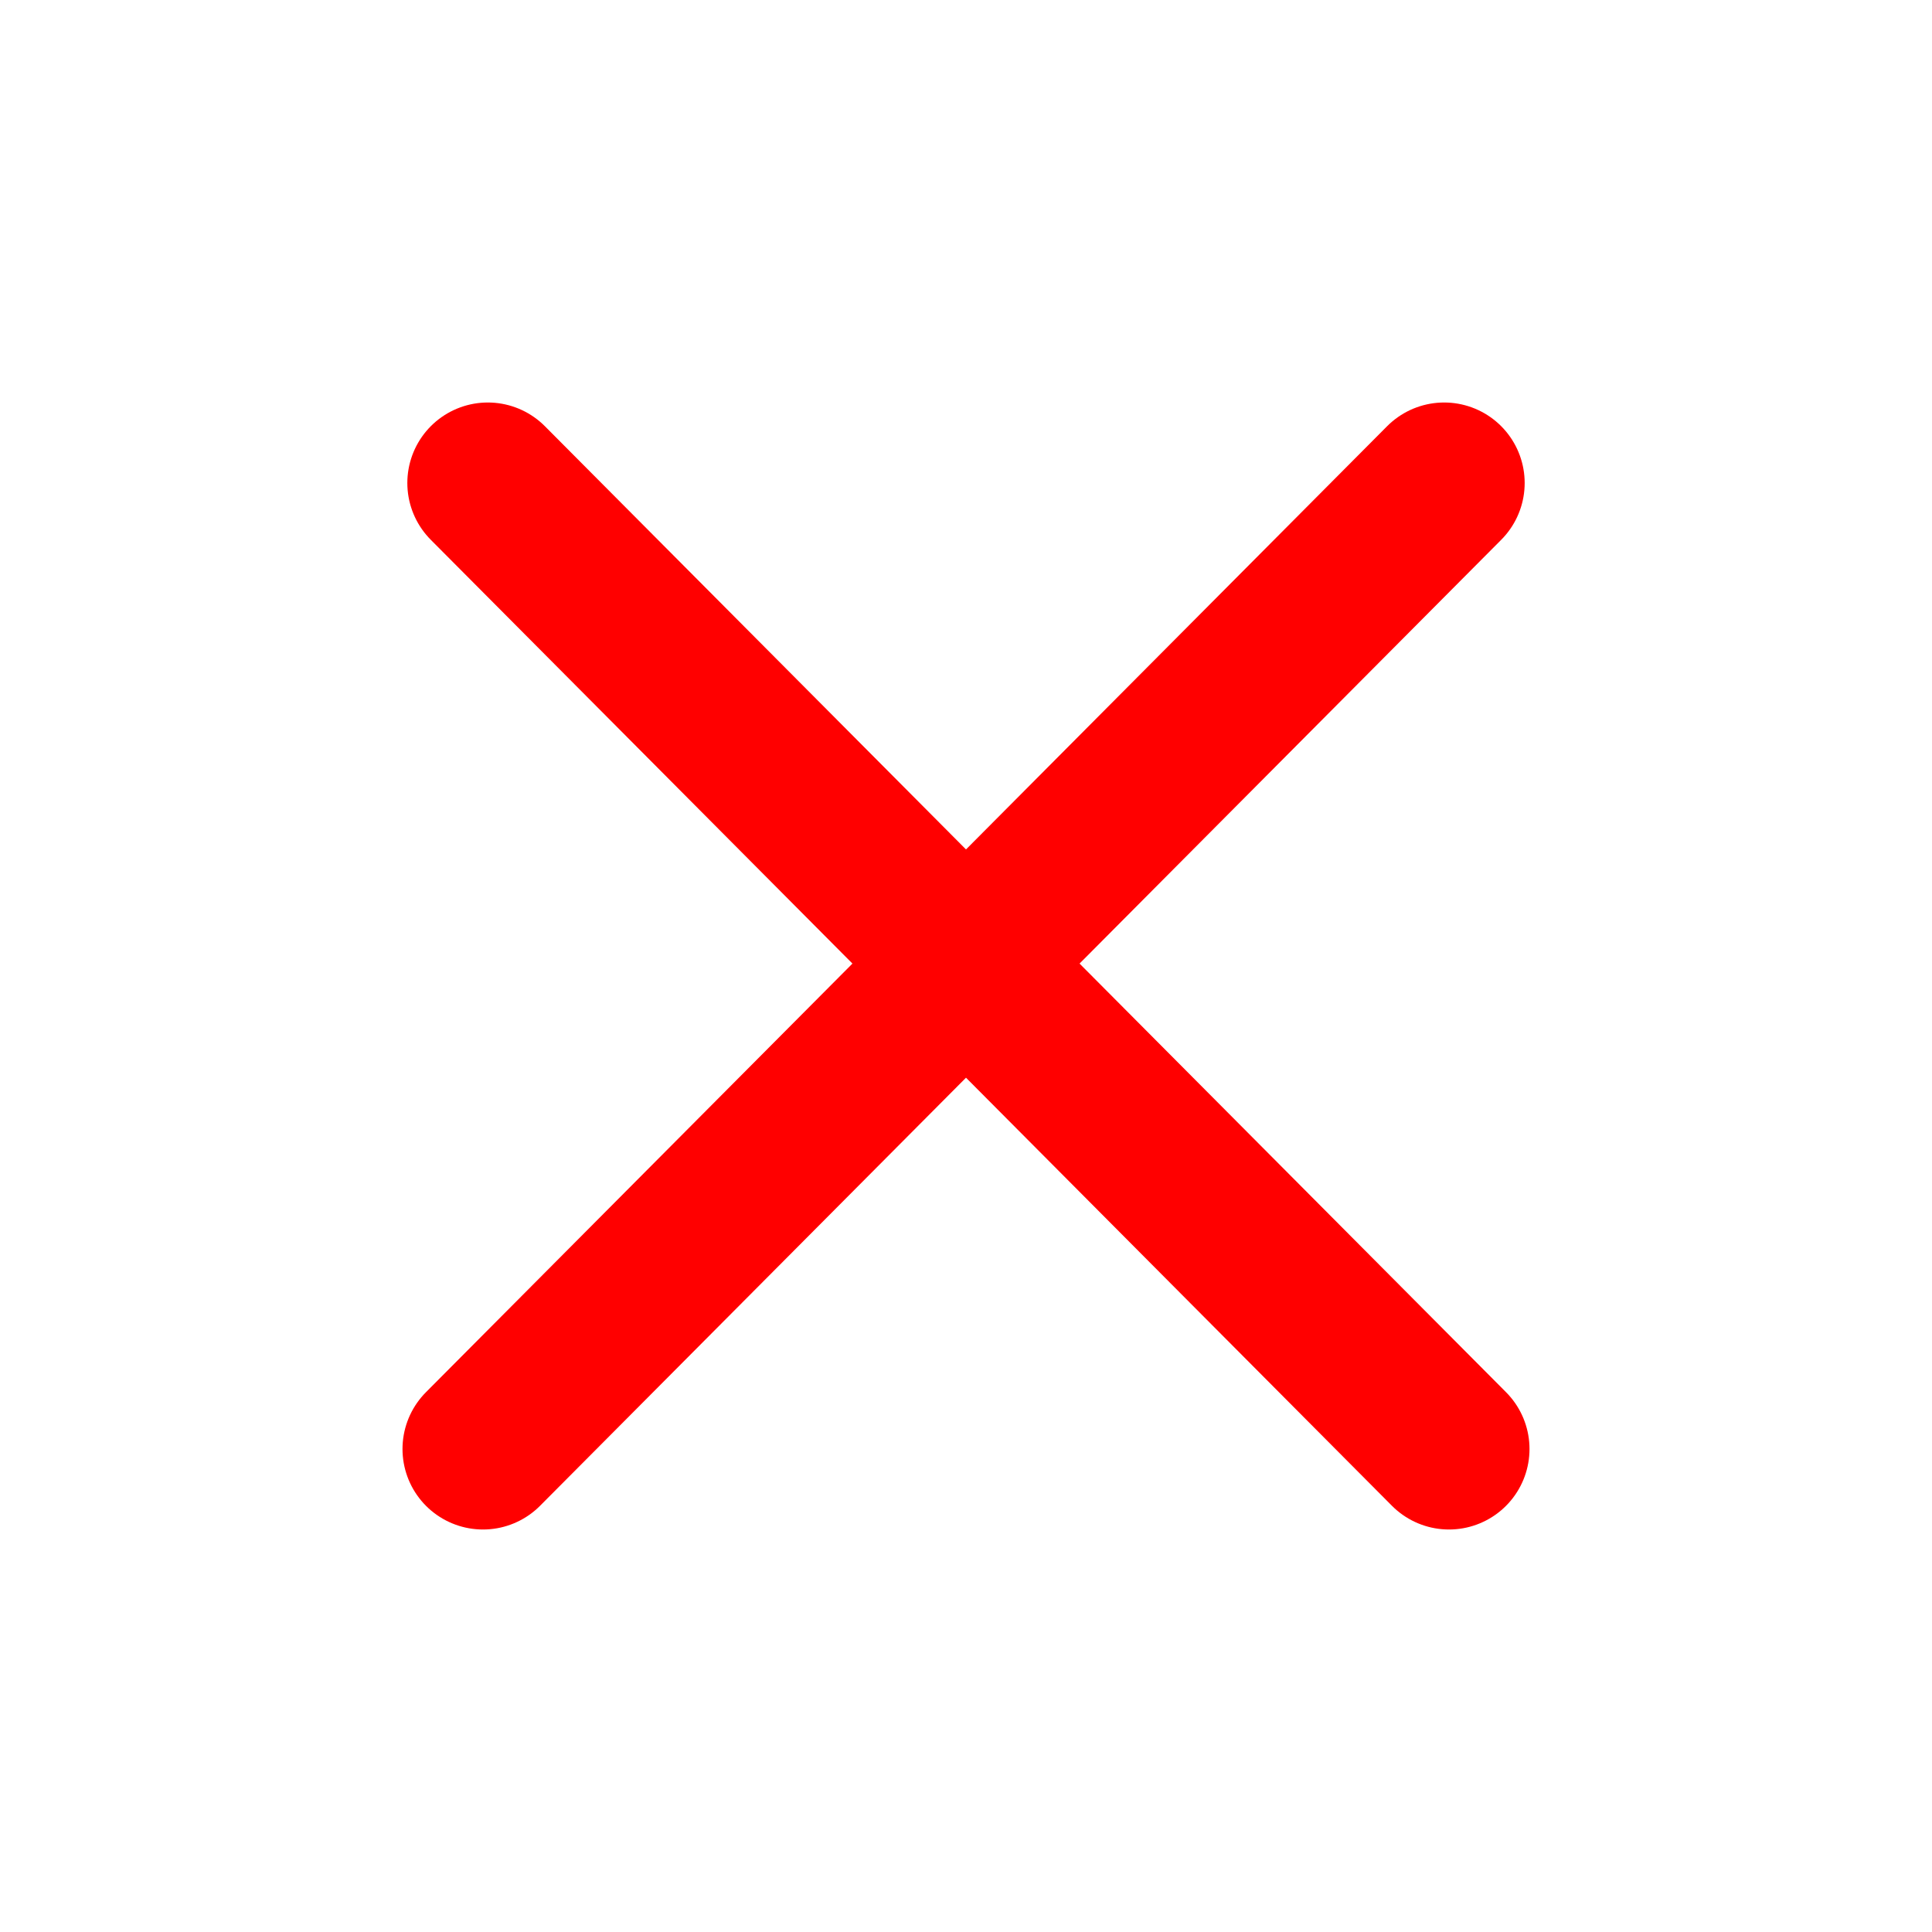 <svg xmlns="http://www.w3.org/2000/svg" width="24" height="24" fill="none" viewBox="0 0 24 24">
  <path stroke="red" stroke-linecap="round" stroke-linejoin="round" stroke-width="2" d="M6 18 17.94 6M18 18 6.06 6"/>
</svg>
